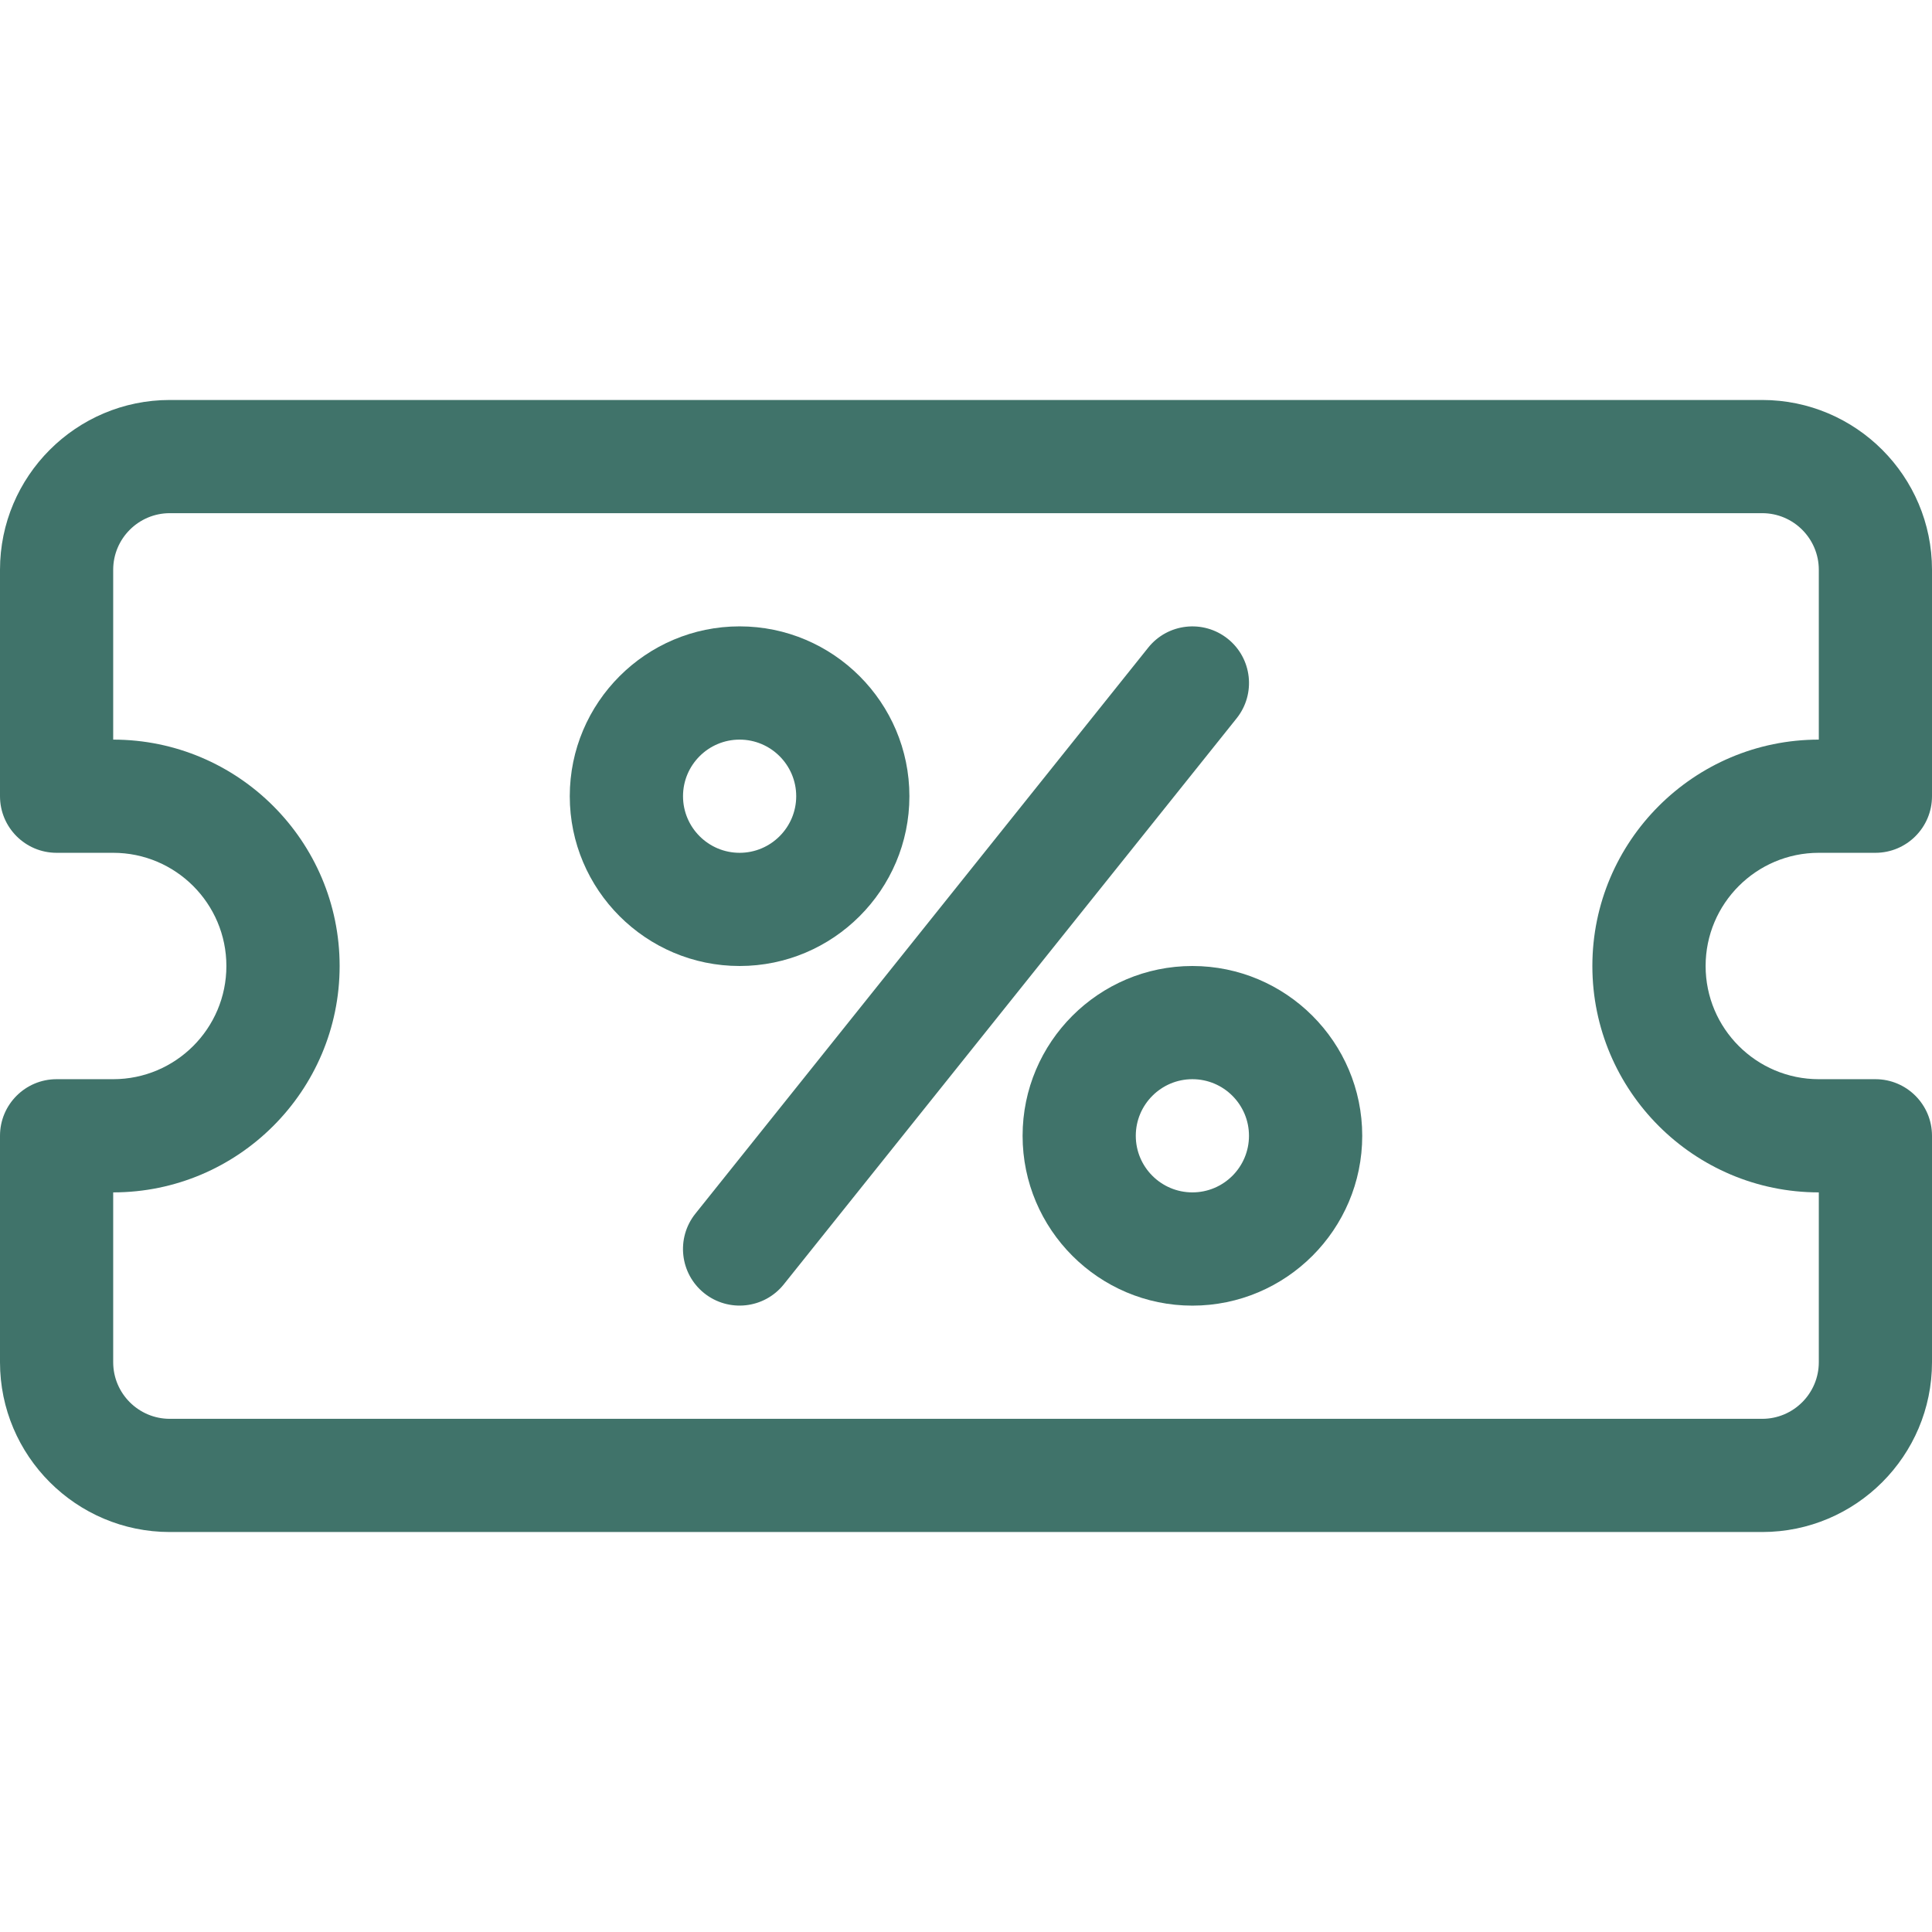 <?xml version="1.0" encoding="UTF-8"?> <svg xmlns="http://www.w3.org/2000/svg" width="34px" height="34px" viewBox="0 0 34 34" fill="none" transform="rotate(0) scale(1, 1)"><path d="M31.012 7.039H2.988C1.341 7.039 0 8.38 0 10.027V14.012C0 14.562 0.446 15.008 0.996 15.008H1.992C3.091 15.008 3.984 15.902 3.984 17C3.984 18.099 3.091 18.992 1.992 18.992H0.996C0.446 18.992 0 19.438 0 19.988V23.973C0 25.62 1.341 26.961 2.988 26.961H31.012C32.66 26.961 34 25.62 34 23.973V19.988C34 19.438 33.554 18.992 33.004 18.992H32.008C30.909 18.992 30.016 18.099 30.016 17C30.016 15.902 30.909 15.008 32.008 15.008H33.004C33.554 15.008 34 14.562 34 14.012V10.027C34 8.38 32.66 7.039 31.012 7.039ZM32.008 13.016C29.811 13.016 28.023 14.803 28.023 17C28.023 19.197 29.811 20.984 32.008 20.984V23.973C32.008 24.522 31.561 24.969 31.012 24.969H2.988C2.439 24.969 1.992 24.522 1.992 23.973V20.984C4.189 20.984 5.977 19.197 5.977 17C5.977 14.803 4.189 13.016 1.992 13.016V10.027C1.992 9.478 2.439 9.031 2.988 9.031H31.012C31.561 9.031 32.008 9.478 32.008 10.027V13.016Z" fill="#40736a"></path><path d="M20.984 17C19.337 17 17.996 18.34 17.996 19.988C17.996 21.636 19.337 22.977 20.984 22.977C22.632 22.977 23.973 21.636 23.973 19.988C23.973 18.34 22.632 17 20.984 17ZM20.984 20.984C20.435 20.984 19.988 20.538 19.988 19.988C19.988 19.439 20.435 18.992 20.984 18.992C21.534 18.992 21.98 19.439 21.98 19.988C21.98 20.538 21.534 20.984 20.984 20.984Z" fill="#40736a"></path><path d="M16.004 14.012C16.004 12.364 14.663 11.023 13.016 11.023C11.368 11.023 10.027 12.364 10.027 14.012C10.027 15.659 11.368 17 13.016 17C14.663 17 16.004 15.659 16.004 14.012ZM12.02 14.012C12.02 13.463 12.466 13.016 13.016 13.016C13.565 13.016 14.012 13.463 14.012 14.012C14.012 14.561 13.565 15.008 13.016 15.008C12.466 15.008 12.02 14.561 12.02 14.012Z" fill="#40736a"></path><path d="M21.607 11.242C21.177 10.898 20.55 10.968 20.207 11.397L12.238 21.358C11.894 21.788 11.964 22.415 12.393 22.758C12.821 23.1 13.448 23.034 13.793 22.603L21.762 12.642C22.106 12.212 22.036 11.585 21.607 11.242Z" fill="#40736a"></path></svg> 